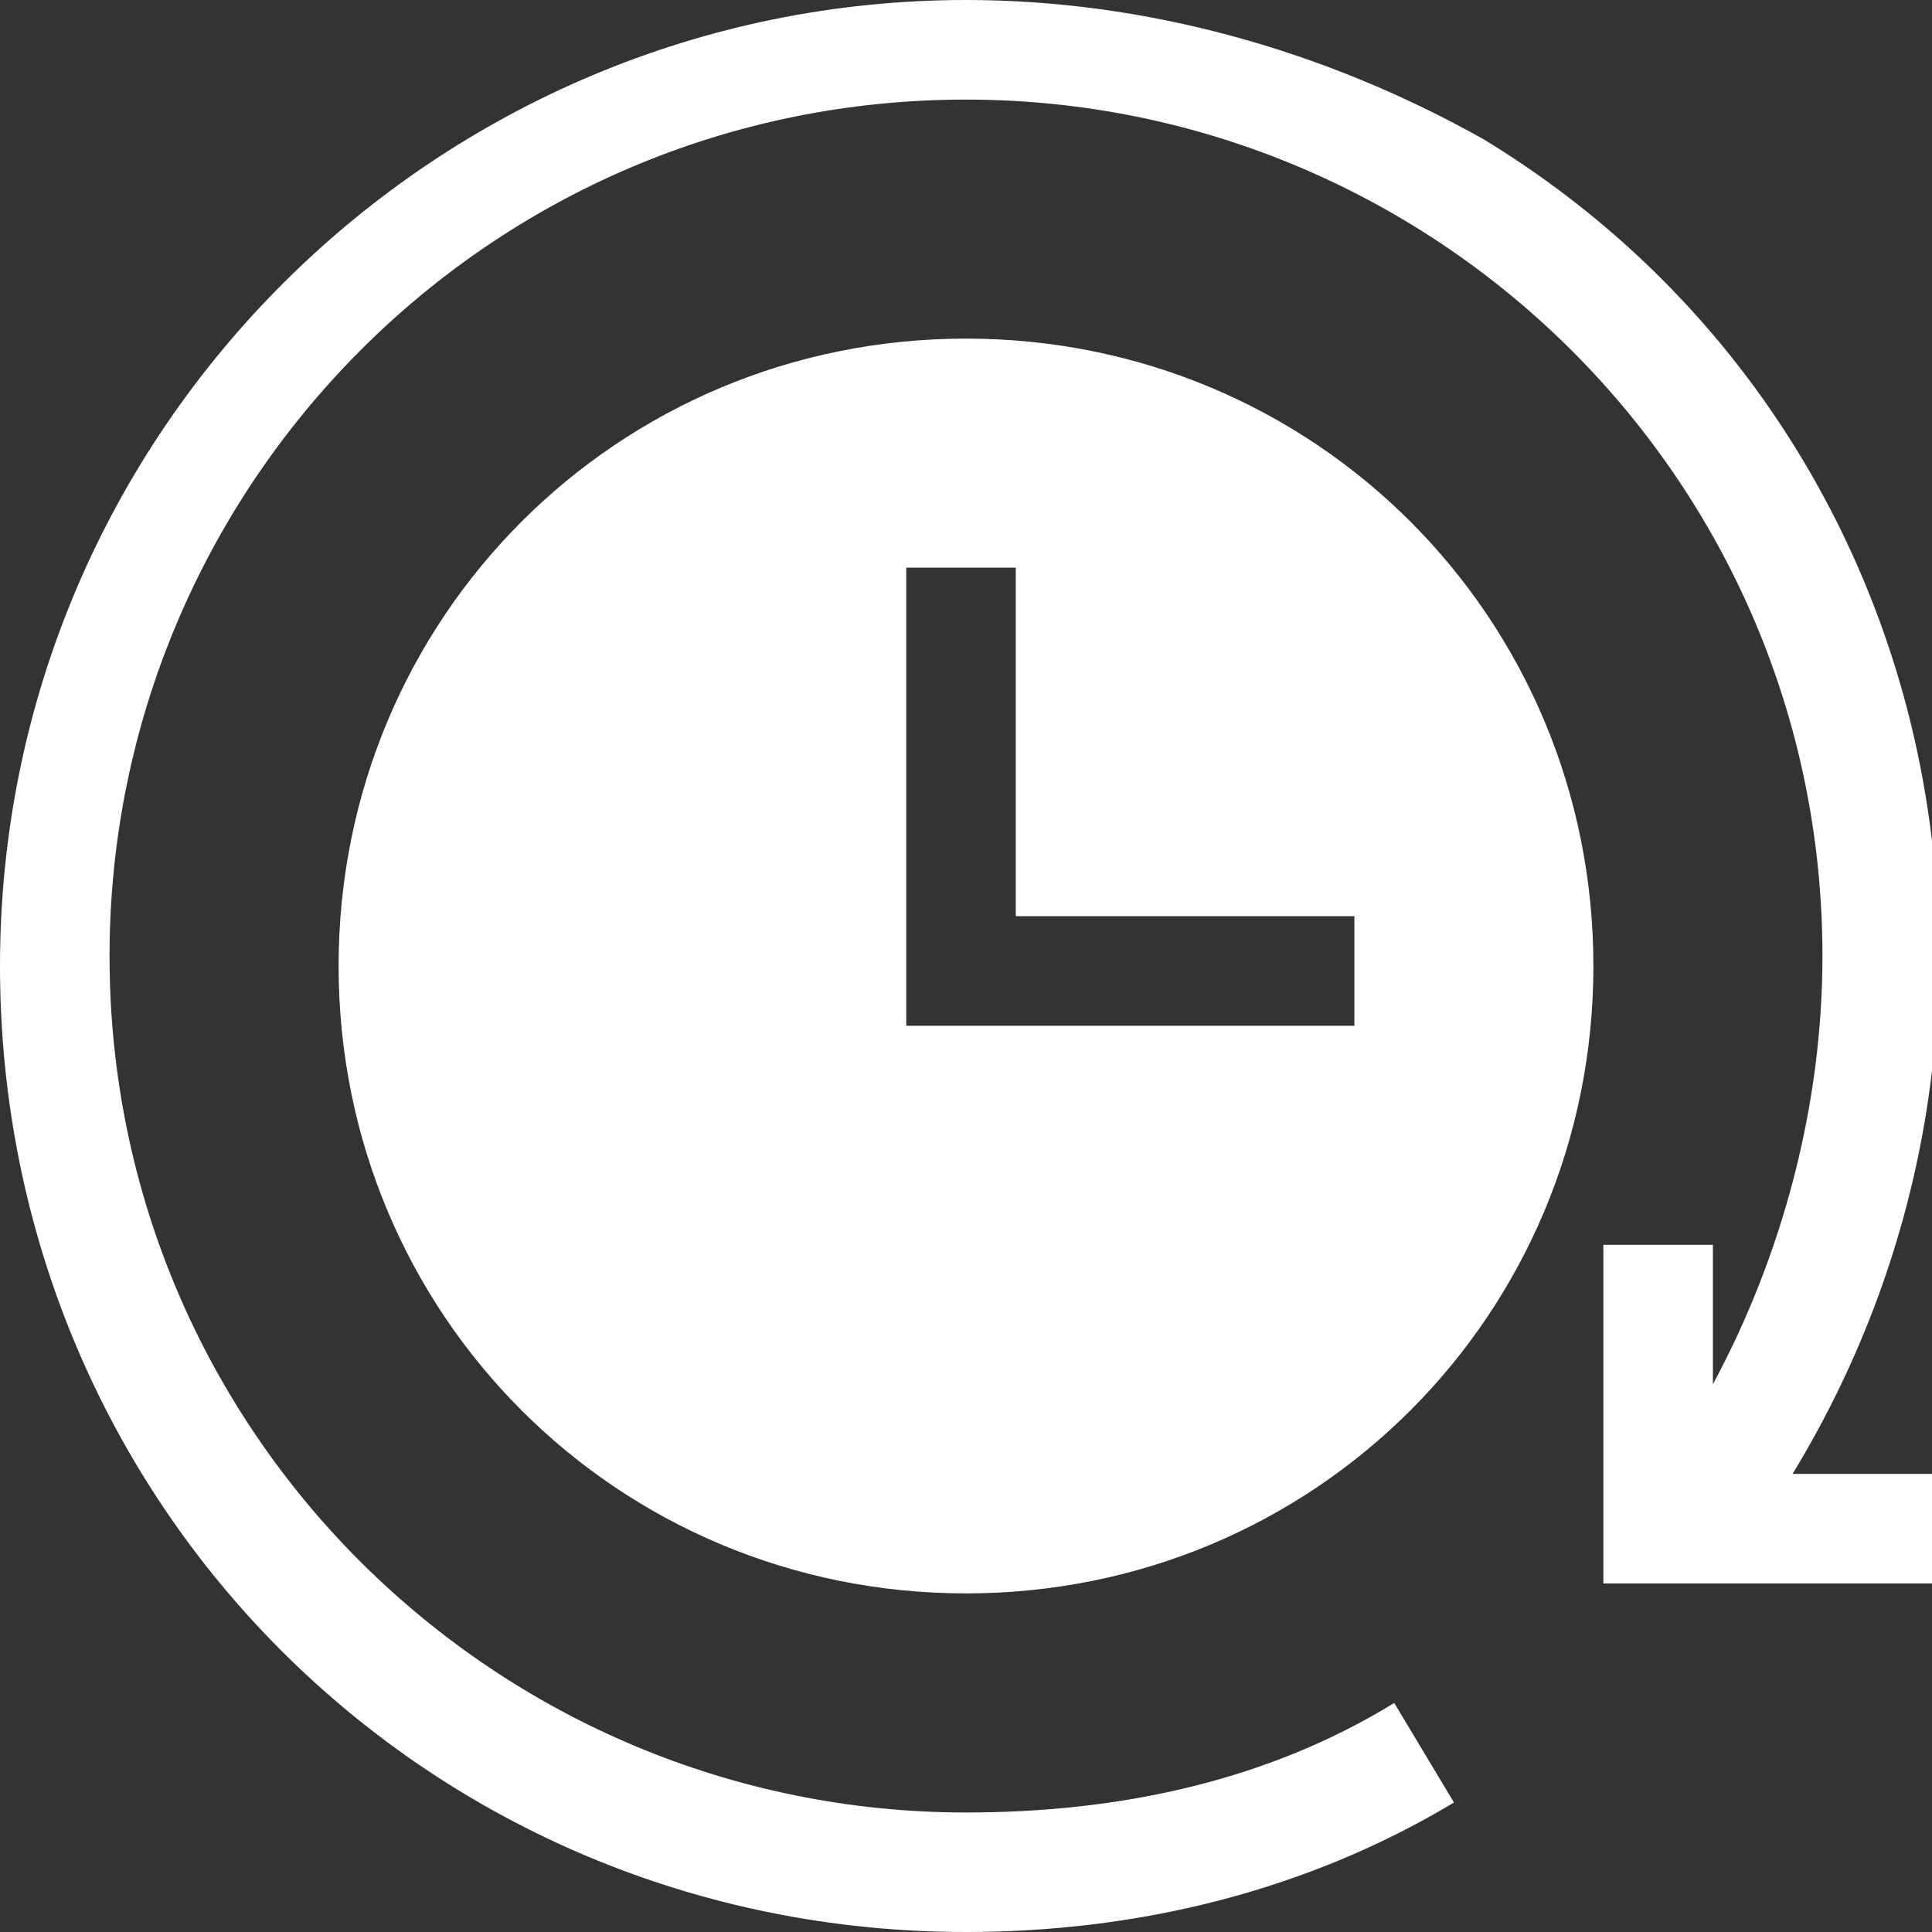 <?xml version="1.0" encoding="UTF-8"?>
<svg id="Calque_1" xmlns="http://www.w3.org/2000/svg" version="1.1" viewBox="0 0 19.4 19.4">
  <rect x="0" y="0" width="19.4" height="19.4" fill="#333333" stroke="none"/>
  <!-- Generator: Adobe Illustrator 29.1.0, SVG Export Plug-In . SVG Version: 2.1.0 Build 142)  -->
  <defs>
    <style>
      .st0 {
        fill: #fff;
      }
    </style>
  </defs>
  <path class="st0" d="M9.7,0C4.4,0,0,4.3,0,9.7c0,5.4,4.3,9.7,9.7,9.7,1.7,0,3.4-.4,4.9-1.3l-.6-1c-1.3.8-2.8,1.1-4.3,1.1-4.7,0-8.6-3.8-8.6-8.6,0-4.7,3.8-8.6,8.6-8.6,4.7,0,8.6,3.8,8.6,8.6,0,1.5-.4,3-1.1,4.3v-1.4h-1.1v3.4h3.4v-1.1h-1.5c2.8-4.6,1.5-10.6-3.1-13.4C13.3.5,11.5,0,9.7,0Z"/>
  <path class="st0" d="M9.7,3.4c-3.5,0-6.3,2.8-6.3,6.3s2.8,6.3,6.3,6.3,6.3-2.8,6.3-6.3c0-3.5-2.8-6.3-6.3-6.3ZM13.7,10.3h-4.6v-4.6h1.1v3.5h3.4v1.1Z"/>
</svg>